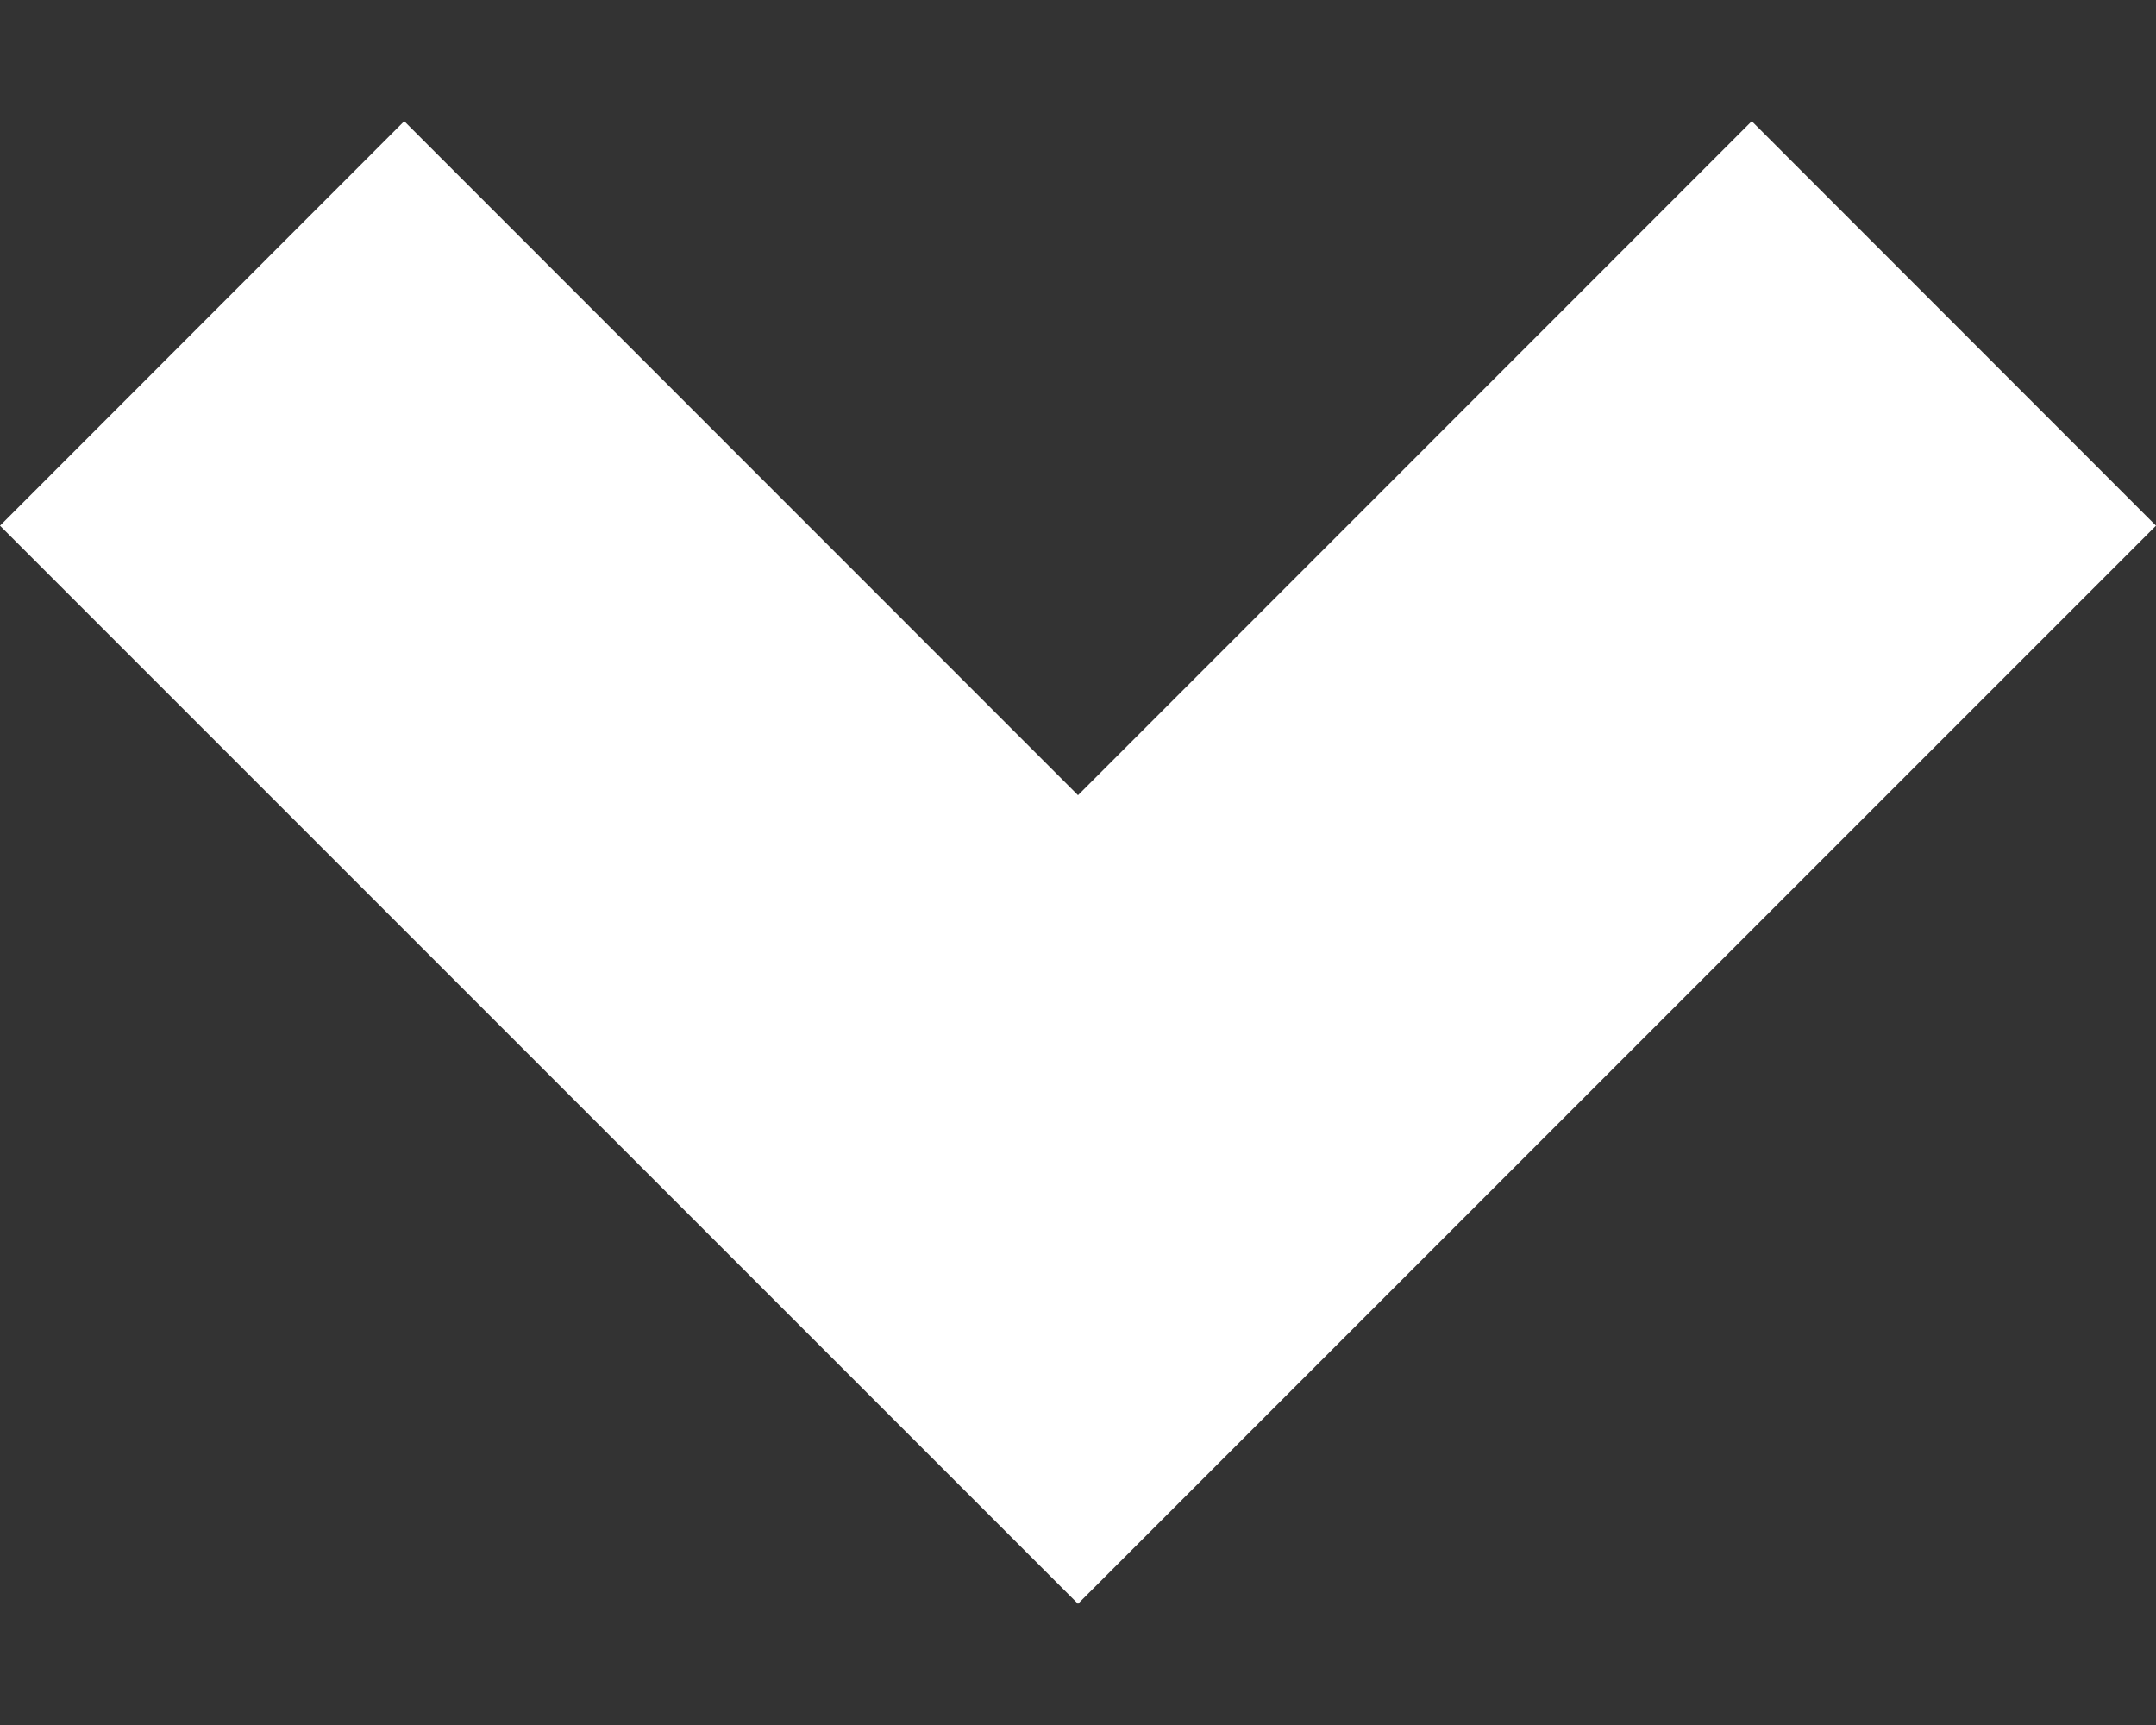 <svg width="10" height="8" viewBox="0 0 10 8" fill="none" xmlns="http://www.w3.org/2000/svg">
<rect x="0" y="0" width="10" height="8" fill="#333333" stroke="none"/>
<path d="M1.875 0.562L0 2.438L5 7.438L10 2.438L8.125 0.562L5 3.688L1.875 0.562Z" fill="white"/>
</svg>

